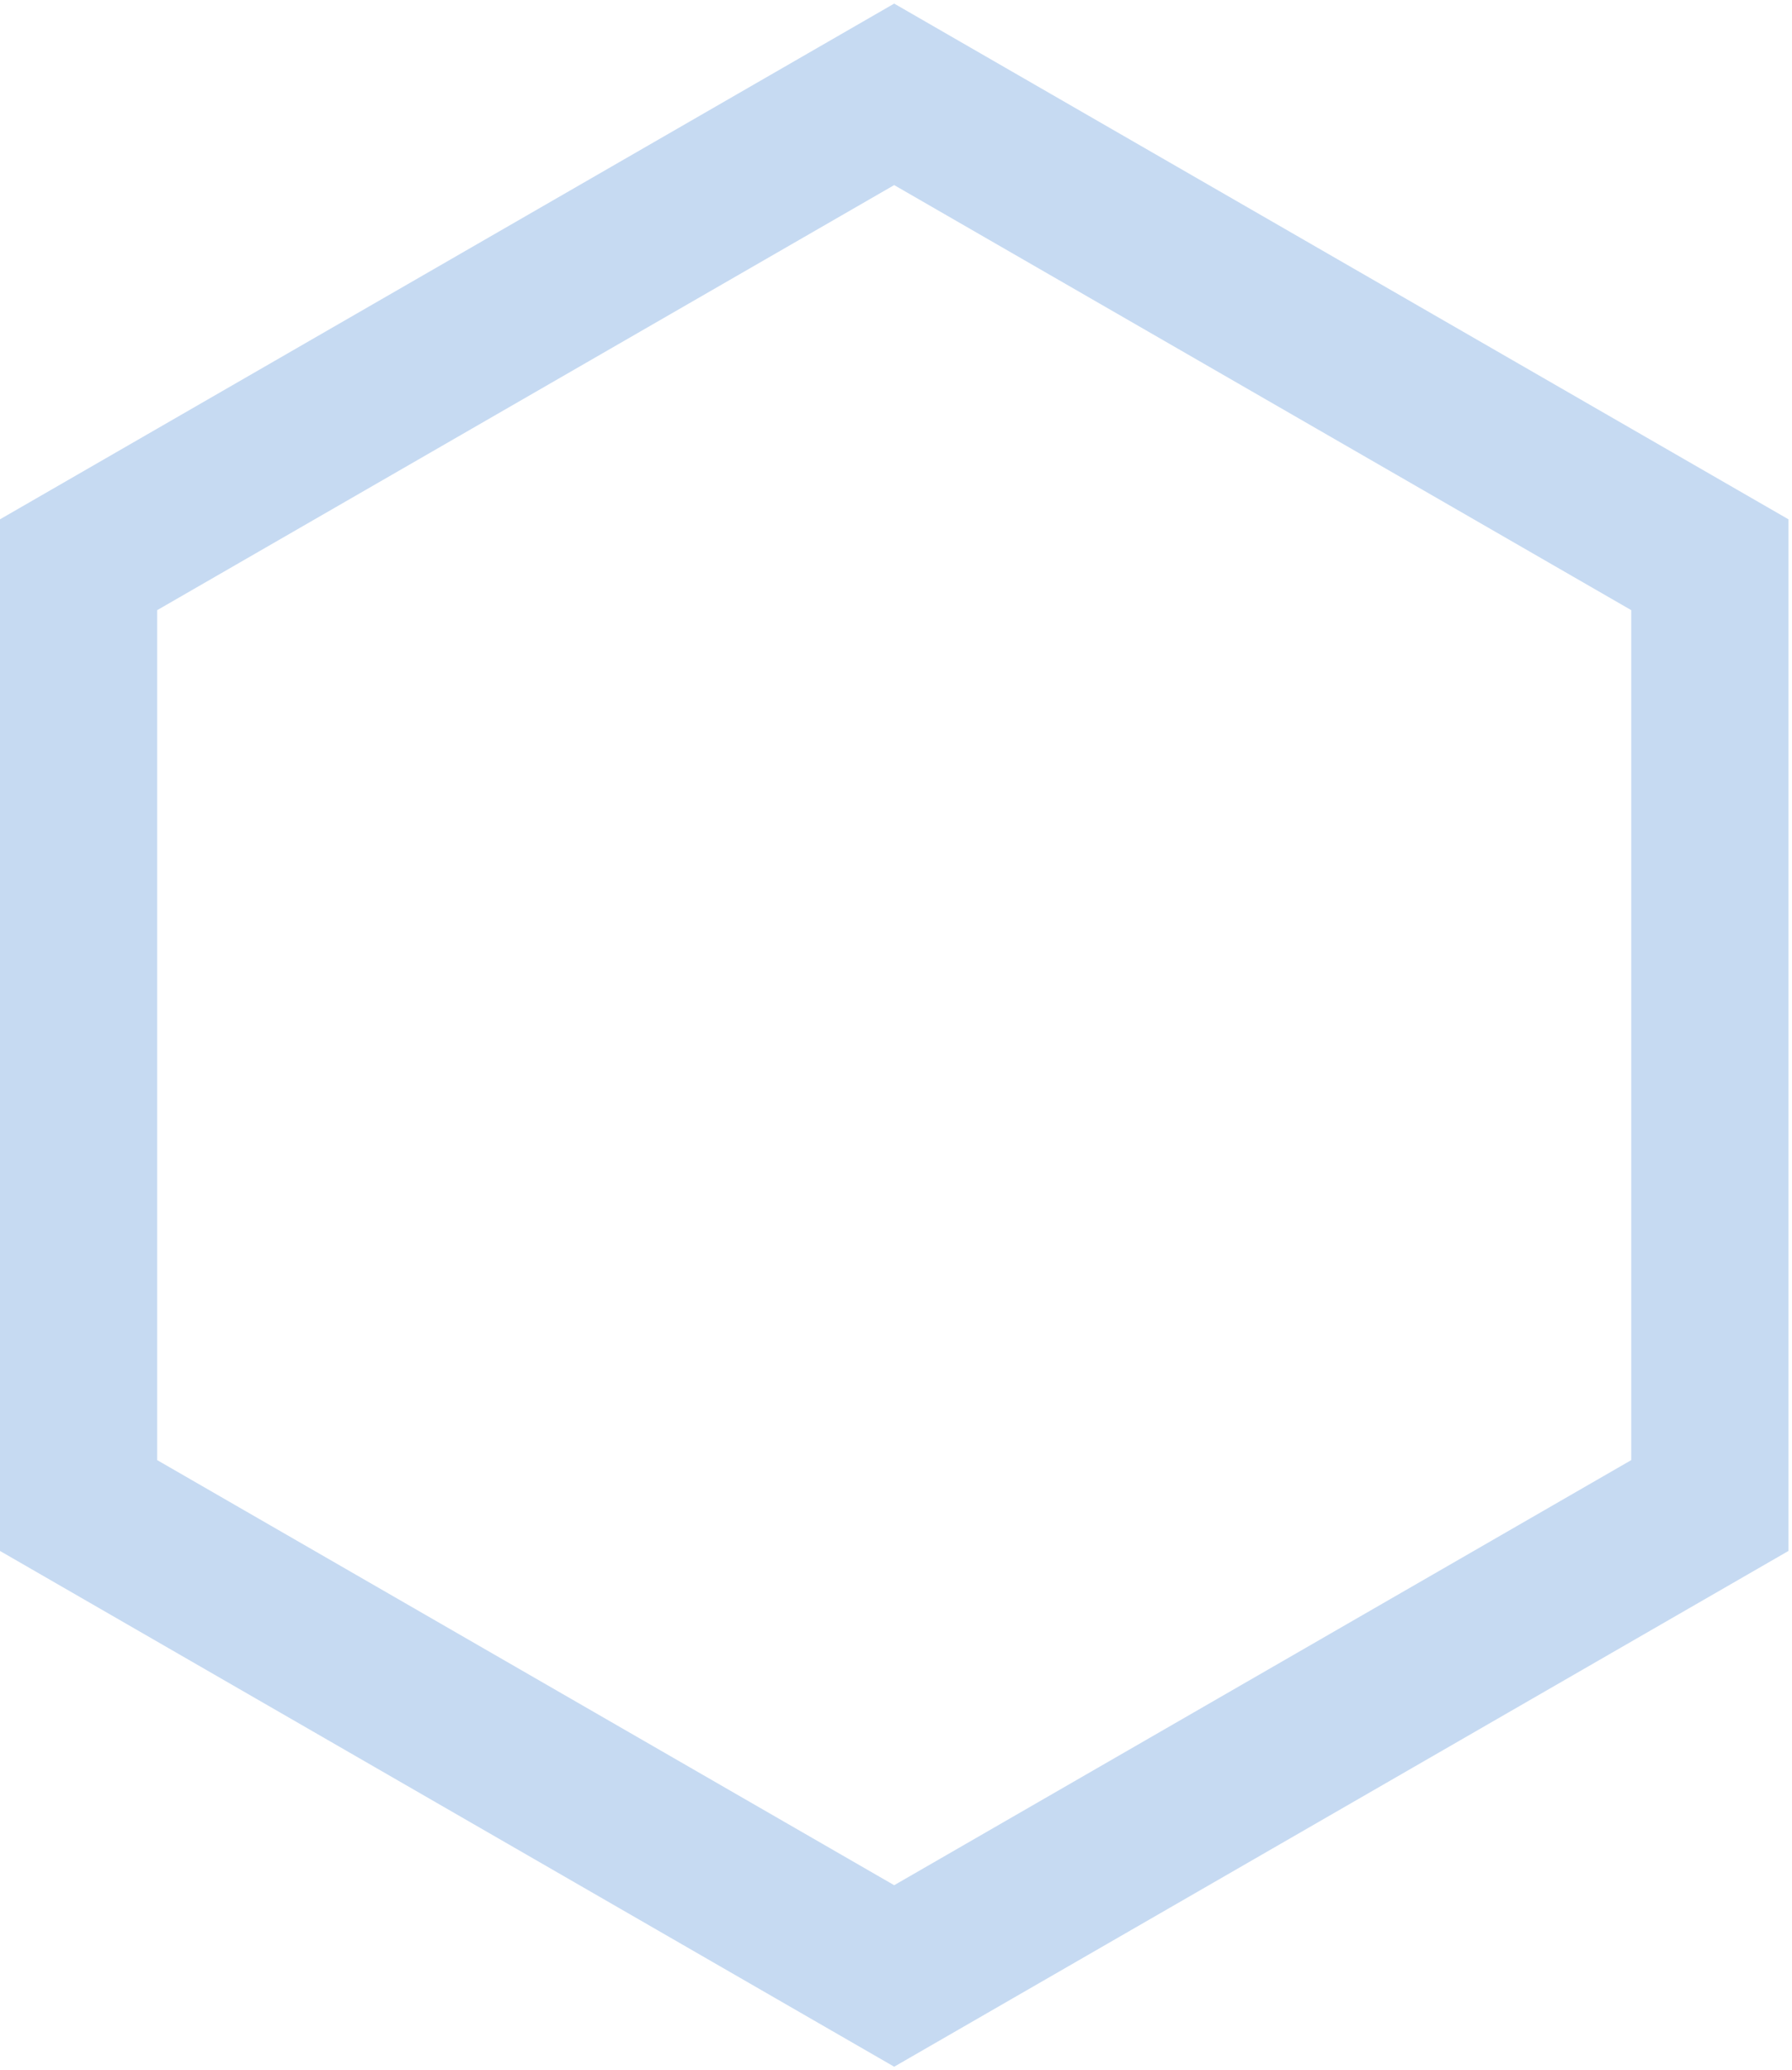 <svg width="342" height="395" viewBox="0 0 342 395" fill="none" xmlns="http://www.w3.org/2000/svg">
<path d="M15 107.746L15 287.246L170.653 377L326.32 287.246L326.32 107.746L170.653 18L15 107.746Z" stroke="#C6DAF2" stroke-width="30" stroke-miterlimit="10"/>
</svg>
